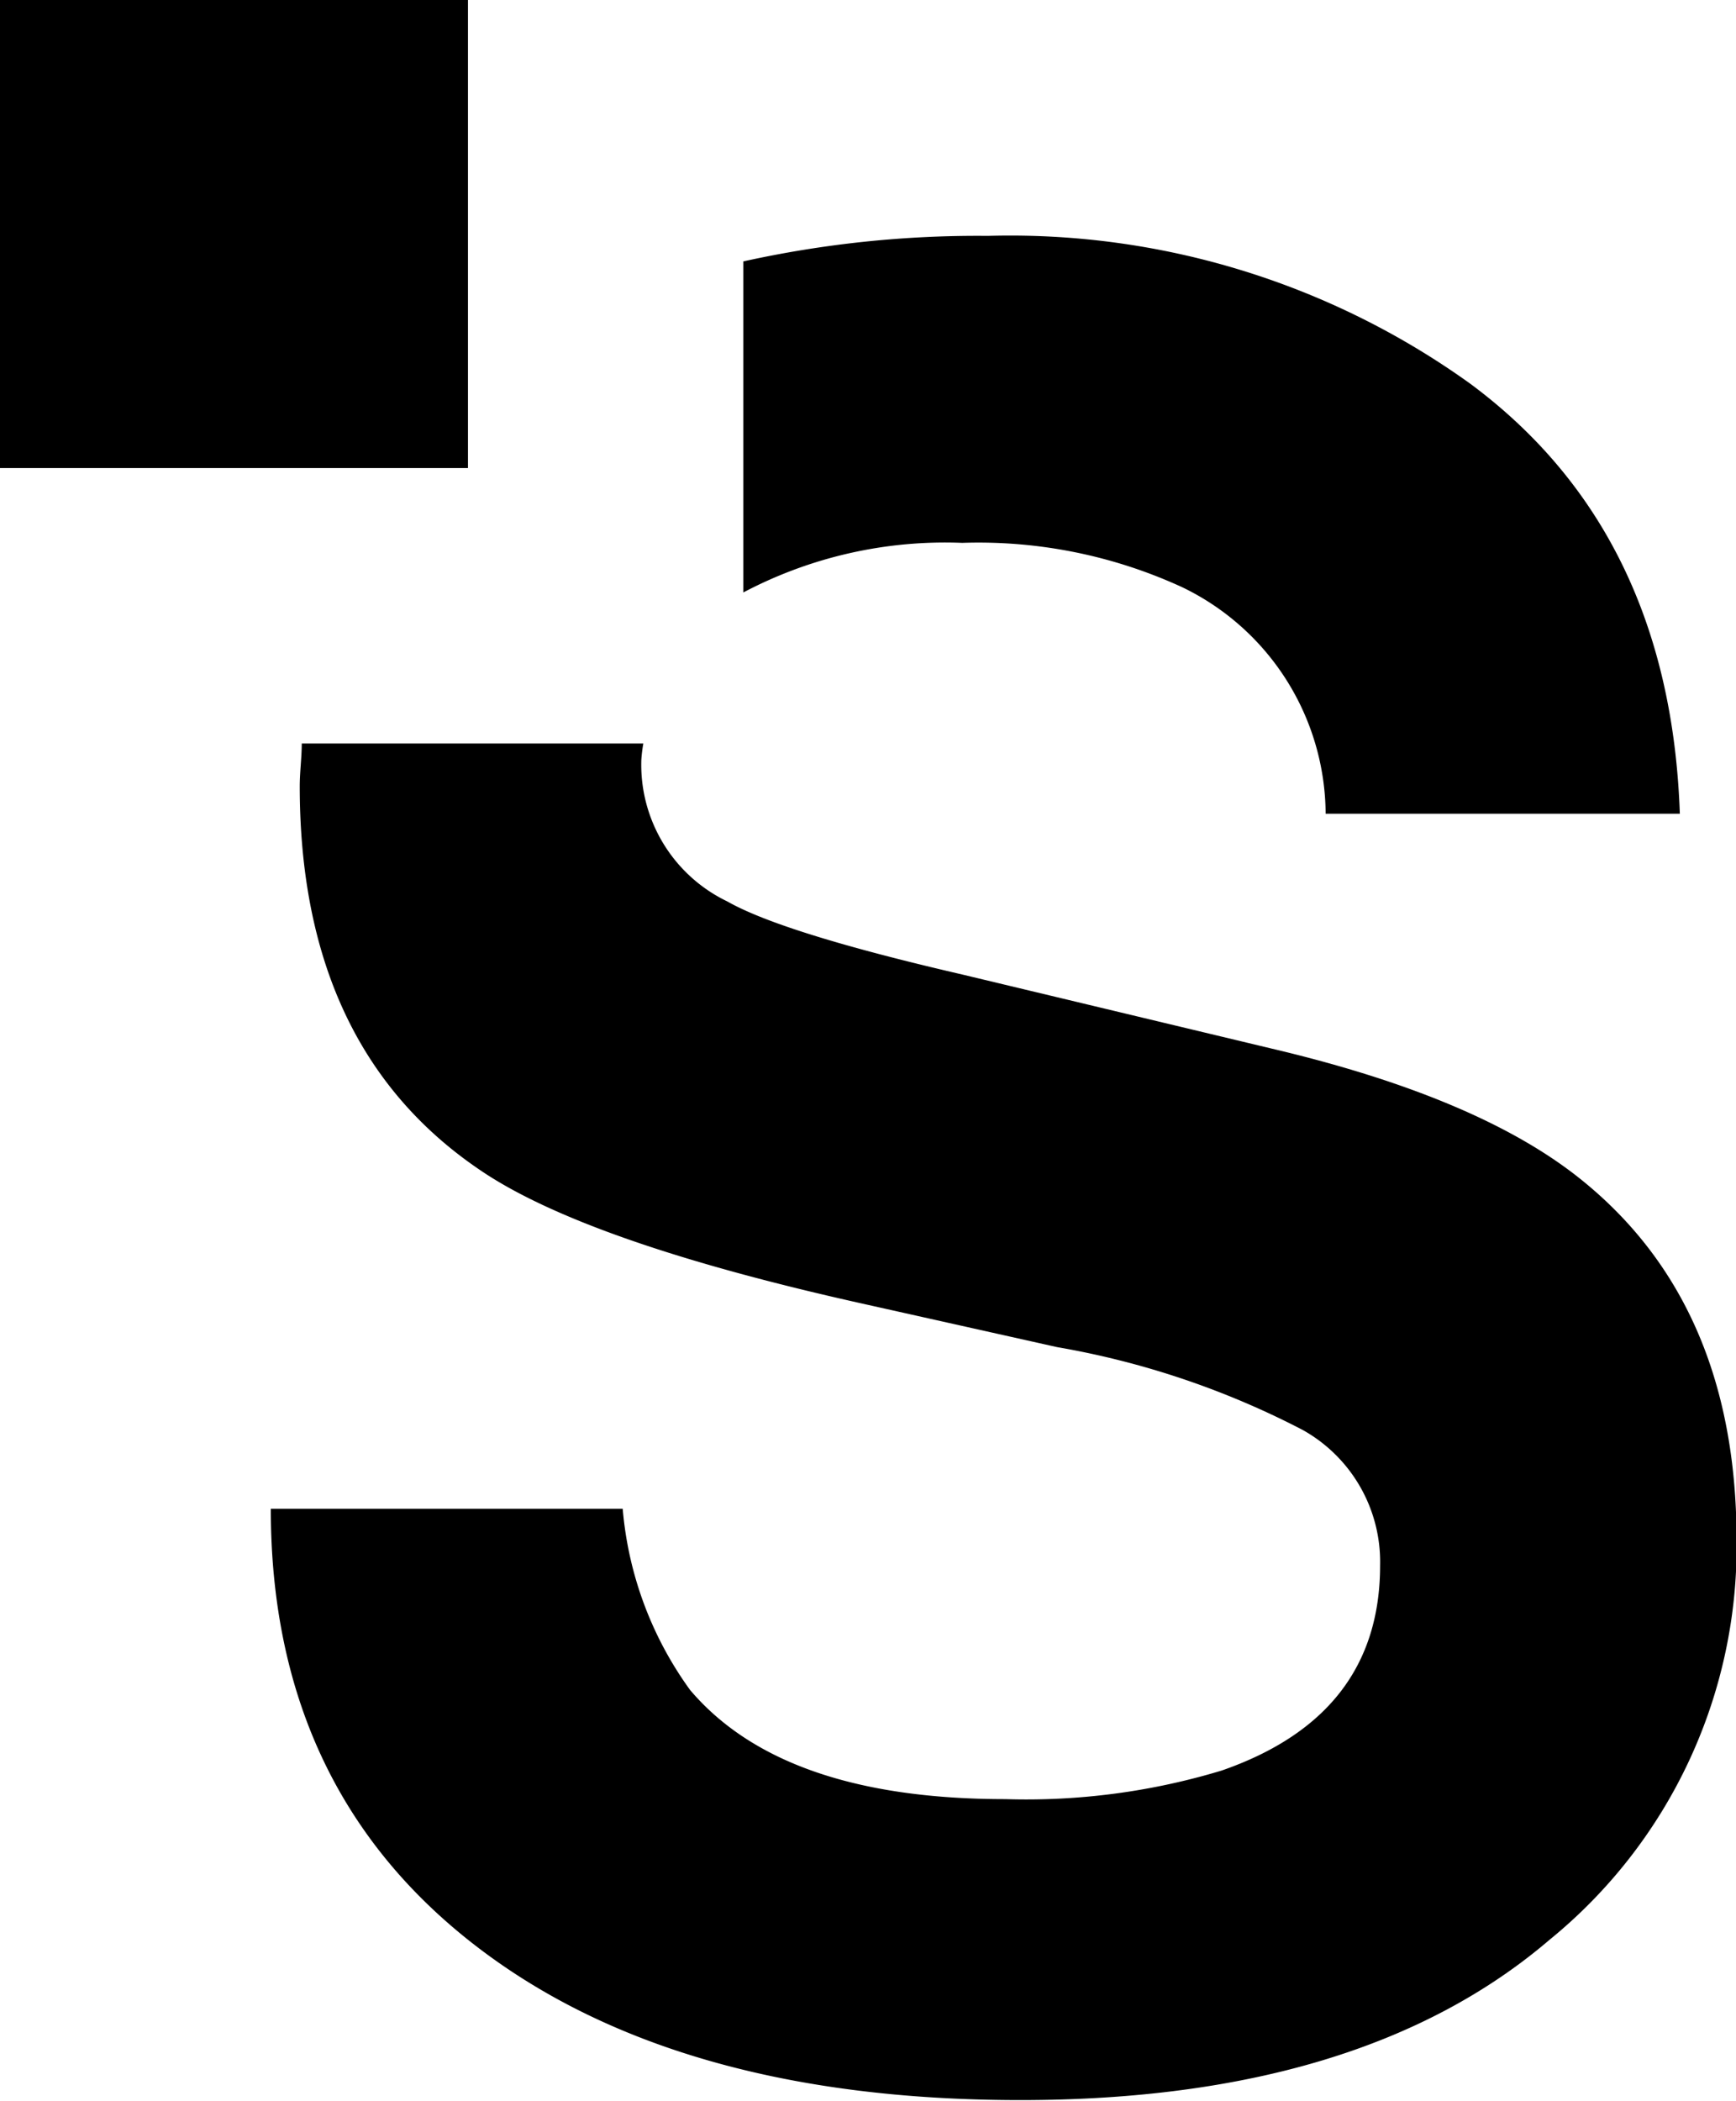 <svg xmlns="http://www.w3.org/2000/svg" viewBox="0 0 60.58 73.29"><title>saltstacksbug</title><g id="Layer_2" data-name="Layer 2"><g id="Layer_1-2" data-name="Layer 1"><path d="M25.94,20.67a15.08,15.08,0,0,1,7.64-1.73,17,17,0,0,1,7.68,1.55,8.83,8.83,0,0,1,5,7.9H58.62q-.34-9.83-7.31-15A27.52,27.52,0,0,0,34.47,8.23a37.81,37.81,0,0,0-8.53.89Z"/><path d="M55.07,41.07q-3.55-2.8-10.67-4.48L33.58,34q-6.27-1.45-8.2-2.55a5.29,5.29,0,0,1-3-4.94,5.22,5.22,0,0,1,.07-.57H10.53c0,.49-.07,1-.07,1.49q0,9.09,6.23,13.35,3.69,2.55,13.53,4.73L36.89,47a29.35,29.35,0,0,1,8.57,2.89,5.27,5.27,0,0,1,2.7,4.73q0,5.23-5.52,7.15a23.53,23.53,0,0,1-7.56,1q-7.77,0-11-3.81a12.57,12.57,0,0,1-2.35-6.32H9.45q0,9.63,7,15.13t19.16,5.5q11.92,0,18.46-5.59a17.7,17.7,0,0,0,6.53-14Q60.58,45.42,55.07,41.07Z"/><rect width="16.33" height="16.33"/></g></g></svg>